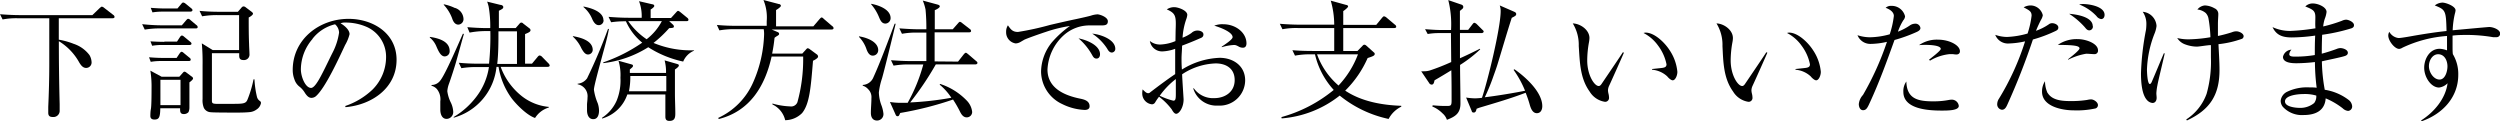 <svg xmlns="http://www.w3.org/2000/svg" width="460.08" height="22.27" viewBox="0 0 460.08 22.27">
  <g id="ab21398e-e005-428c-883b-600ea11ddacd" data-name="レイヤー 2">
    <g id="fbcfec68-4ad8-4f5b-963e-e20ae9c0bba1" data-name="デザイン">
      <g>
        <path d="M10.82,7.3a13.57,13.57,0,0,1,2.72.76,6,6,0,0,1,2.92,2.07,2.78,2.78,0,0,1,.39,1.25,1,1,0,0,1-1,1.12c-.62,0-1-.52-1.39-1.22a10.54,10.54,0,0,0-3.63-3.7q0,5.8.15,11.57c0,.39,0,.75,0,1.13A1.15,1.15,0,0,1,9.7,21.53c-.56,0-.82-.22-.82-.79,0-.22,0-.77,0-1.06.12-2.64.19-5.3.19-7.94V3.36H3.29a13.16,13.16,0,0,0-2.81.22L0,2.62c1.22.09,2.45.16,3.7.16H17l1.34-1.29c.22-.19.34-.27.41-.27a1.06,1.06,0,0,1,.44.24l1.65,1.28a.48.48,0,0,1,.24.36c0,.21-.19.26-.38.26H10.82Z"/>
        <path d="M29.86,4.66h3.6l.79-.92c.17-.19.26-.28.38-.28a.73.73,0,0,1,.43.24l1.08.91a.49.49,0,0,1,.24.36c0,.21-.16.26-.36.26H29.47a16,16,0,0,0-2.83.22l-.48-1C27.41,4.58,28.63,4.66,29.86,4.66Zm.14,6h2.5l.55-.82c.19-.26.29-.31.38-.31s.22.07.43.26l1,.82a.46.46,0,0,1,.24.36c0,.21-.19.26-.36.26h-5a11.12,11.12,0,0,0-2,.15l-.31-.84C28.27,10.61,29.14,10.66,30,10.66Zm.24-3h2.33l.53-.81c.16-.24.28-.31.38-.31s.24.07.43.24L35,7.68c.12.1.24.19.24.36s-.19.24-.36.24H30a11.1,11.1,0,0,0-2,.14l-.31-.81C28.51,7.66,29.38,7.7,30.24,7.7ZM28.42,22c-.46,0-.75-.2-.75-.65,0-.15,0-.79.1-1.3s.12-2.3.12-3.81A18.32,18.32,0,0,0,27.67,13l2.07,1.12H33l.6-.67c.14-.17.24-.26.34-.26a.58.58,0,0,1,.33.14l1,.75a.47.47,0,0,1,.26.36c0,.14-.21.38-.67.72,0,1.48,0,3,0,4.58a2.05,2.05,0,0,1-.17.89,1.11,1.11,0,0,1-.87.36c-.52,0-.67-.29-.67-.75a1.09,1.09,0,0,1,0-.31H29.5C29.47,21.58,29.28,22,28.42,22ZM30.36,1.56h2.3l.68-.82c.12-.14.24-.28.38-.28a.93.93,0,0,1,.46.24l1,.81c.12.1.24.19.24.36s-.2.27-.36.27h-5a11.33,11.33,0,0,0-2,.14l-.32-.84C28.61,1.51,29.5,1.56,30.36,1.56Zm-.84,17.79h3.7V14.69h-3.7ZM39,9.79c0,2.88,0,5.86,0,8.76,0,.46.17.53.77.56.84,0,1.85,0,2.76,0,2.14,0,2.69,0,3-.74a20.7,20.7,0,0,0,1.13-3.77h.17a17.36,17.36,0,0,0,.46,3.22,1.28,1.28,0,0,0,.5.74.46.46,0,0,1,.24.39,1.76,1.76,0,0,1-.77,1.17,2.52,2.52,0,0,1-1.29.51c-.89.09-1.83.09-2.74.09-.72,0-4,0-4.46-.07a1.47,1.47,0,0,1-1.25-.79,3.67,3.67,0,0,1-.24-1.63c0-1.92,0-4.32,0-6.25a38.1,38.1,0,0,0-.14-4l2,1.23H44V2.78H40A15.73,15.73,0,0,0,37.2,3l-.48-1c1.23.12,2.45.17,3.7.17h3.36l.67-.77a.5.5,0,0,1,.38-.22.66.66,0,0,1,.39.17l1.05.79c.2.15.29.27.29.39s-.24.41-.79.69c0,1.64,0,3.27.07,4.9,0,.38.07,1.46.07,1.82a1,1,0,0,1-1.08,1.11c-.6,0-.81-.24-.81-.82V9.79Z"/>
        <path d="M63.53,19.51a13.61,13.61,0,0,0,5-3,8.45,8.45,0,0,0,2.52-6,6,6,0,0,0-3.44-5.5,9.71,9.71,0,0,0-4-.86,2.16,2.16,0,0,0-.94.14c.62.34,1.66,1.16,1.66,2a7.61,7.61,0,0,1-.82,2c-1.06,2.25-3.67,8-5.42,9.45a1.31,1.31,0,0,1-.77.27c-.55,0-.89-.46-1.18-.87A4.21,4.21,0,0,0,55.18,16a2.77,2.77,0,0,1-1-1.4,4.78,4.78,0,0,1-.31-1.73c0-5.64,4.9-9.4,10.28-9.4,4.48,0,8.83,2.64,8.83,7.53,0,5.24-4.61,8.31-9.39,8.72Zm-6-12.36a8.64,8.64,0,0,0-2.16,5.6c0,1.36.82,3.43,1.88,3.43.43,0,.93-.72,1.15-1.06C59.16,14,60.53,11,61.25,9.6A11.52,11.52,0,0,0,62.4,6a2.1,2.1,0,0,0-.74-1.53A7.46,7.46,0,0,0,57.5,7.15Z"/>
        <path d="M82.75,9.38a.93.93,0,0,1-.91,1c-.7,0-1.13-.89-1.58-1.95A4.17,4.17,0,0,0,79.1,6.91l0-.12C80.57,7,82.75,7.54,82.75,9.38ZM81,14.86c1-1.23,3.39-6.89,4.2-8.67l.17.07c-.48,1.68-.94,3.39-1.42,5.07-.21.77-1,3.22-1.34,4.13a5,5,0,0,0-.29,1.32,6.68,6.68,0,0,0,.6,2,4.35,4.35,0,0,1,.48,1.68,1.26,1.26,0,0,1-1.2,1.42c-.93,0-1.17-1-1.17-1.71,0-.5,0-1,0-1.51a3,3,0,0,0-.62-2.26,2.08,2.08,0,0,0-1-.62v-.14A2,2,0,0,0,81,14.86Zm2.74-13.4a2.21,2.21,0,0,1,1.56,2.07,1,1,0,0,1-.94,1c-.69,0-1-.67-1.17-1.2A7.54,7.54,0,0,0,81.67.89l0-.1A8.33,8.33,0,0,1,83.69,1.46Zm-.24,20.21,0-.14a14.57,14.57,0,0,0,4.25-3.84,11.85,11.85,0,0,0,2.23-5.35H87.72a16.39,16.39,0,0,0-2.81.21l-.48-1c1.23.12,2.45.17,3.67.17H90a49.75,49.75,0,0,0,.24-6h-.93A16,16,0,0,0,86.42,6L86,5c1.22.1,2.45.17,3.67.17h.55a20.93,20.93,0,0,0-.29-3.94,7.47,7.47,0,0,0-.28-.93l2.44.6c.22,0,.53.14.53.4s-.17.36-.81.68c0,1,0,2.13,0,3.19H94.9l.69-.79c.12-.15.22-.22.34-.22s.19,0,.38.19l1.13.87a.43.43,0,0,1,.19.33c0,.27-.24.41-1,.72v5.45H97.9l1-1.2c.17-.22.29-.31.43-.31a.79.79,0,0,1,.44.26l1.15,1.18a.69.69,0,0,1,.24.41c0,.16-.19.24-.36.24H92.14A12.19,12.19,0,0,0,96,17.67a9.41,9.41,0,0,0,5,2l0,.12a4.47,4.47,0,0,0-2.53,1.92c-1.46-.48-3.38-2.4-4.32-3.63a13.45,13.45,0,0,1-2.4-5.78h-.38A10.83,10.83,0,0,1,83.45,21.67Zm11.64-9.91v-6H91.73c0,2,0,4-.22,6Z"/>
        <path d="M109.08,9.19a.87.87,0,0,1-.86.84c-.51,0-.84-.45-1.23-1.15a6.68,6.68,0,0,0-1.56-2.14l0-.09C106.8,6.89,109.08,7.46,109.08,9.19Zm-1,5.14a93.57,93.57,0,0,0,3.81-9l.17,0c-.29,1.68-.86,3.57-1.32,5.3s-1.44,5.24-1.44,5.88A9.79,9.79,0,0,0,110,19a4.46,4.46,0,0,1,.24,1.35c0,.69-.2,1.58-1.06,1.58s-1.15-.86-1.15-1.63c0-.29,0-.65,0-1s.09-.86.09-1.32a2.23,2.23,0,0,0-1.82-2.47v-.1A2.42,2.42,0,0,0,108.1,14.33Zm3-10.61a.89.89,0,0,1-.89.91c-.62,0-1-.65-1.22-1.17a5.71,5.71,0,0,0-1.59-2.16l0-.1C108.62,1.44,111.05,2.09,111.05,3.72Zm1.39.38-.48-1c1.22.1,2.47.17,3.7.17h2.4A7.6,7.6,0,0,0,117.6.22l2.45.57c.17,0,.36.12.36.31s-.46.53-.67.65c0,.51,0,1,0,1.56h3.75l.91-1c.17-.19.29-.31.38-.31s.24.09.46.26l1.22,1a.53.53,0,0,1,.24.36c0,.24-.19.27-.36.27h-3.19l.67.62a.55.55,0,0,1,.2.34c0,.26-.15.29-.87.33a21.81,21.81,0,0,1-2.88,2.72,17.71,17.71,0,0,0,6.46,1.36c.33,0,.65,0,1,0l0,.07a3.69,3.69,0,0,0-2,2,19.3,19.3,0,0,1-6.43-2.64,19.88,19.88,0,0,1-8.28,2.93v-.14a29.32,29.32,0,0,0,7.17-3.63,10.7,10.7,0,0,1-3-3.93A17.13,17.13,0,0,0,112.44,4.1Zm10.1,9.32a8.2,8.2,0,0,0-.26-2.31l2.33.67c.14.05.29.08.29.27s-.27.43-.72.74c0,1.47,0,2.93,0,4.44,0,1.23.07,2.45.07,3.68,0,.79-.15,1.34-1.08,1.34-.53,0-.75-.24-.75-.77,0-.26,0-.53,0-.81,0-.68,0-1.3,0-1.92V17.38h-7a6.91,6.91,0,0,1-4.65,4.44v-.15a7.25,7.25,0,0,0,2.69-3.16,9.76,9.76,0,0,0,.69-4.2,9.12,9.12,0,0,0-.36-3.13l2.33.65c.17.05.34.08.34.29s-.22.34-.58.67c0,.2,0,.41,0,.63ZM119,7.22a10.11,10.11,0,0,0,2.8-3.33h-6.19A12.78,12.78,0,0,0,119,7.22Zm-3.2,9.58h6.82l0-2.81H116A13.73,13.73,0,0,1,115.75,16.8Z"/>
        <path d="M143.11,5.9c.22.1.27.2.27.36s-.2.27-.44.41a2.62,2.62,0,0,0-.4.29,29,29,0,0,1-.44,2.9h5.55l.67-.74c.17-.19.24-.24.34-.24a.76.76,0,0,1,.36.17l1.36,1a.5.5,0,0,1,.17.38c0,.27-.69.65-.93.75-.41,5.06-.65,7.94-2,9.62a4.45,4.45,0,0,1-3.12,1.32,4.29,4.29,0,0,0-2.35-2.9l0-.17a13.29,13.29,0,0,0,3.24.53,1.24,1.24,0,0,0,1.36-.77,29.72,29.72,0,0,0,1.06-8.16v-.24H142c-1.22,5.45-4,10.06-9.74,11.5l-.07-.22a12.87,12.87,0,0,0,6.43-6.57,23.47,23.47,0,0,0,2-8.81,5.69,5.69,0,0,0-.07-.94h-5.33a15.81,15.81,0,0,0-2.83.22l-.46-1c1.23.12,2.45.16,3.67.16h5.5V3.91A8.43,8.43,0,0,0,140.5,0l2.85.75c.22,0,.36.19.36.33s-.43.51-.89.77c0,.31,0,2.52,0,3h6.86l1.13-1.32c.19-.21.29-.31.38-.31s.17,0,.43.27l1.54,1.32a.46.46,0,0,1,.24.36c0,.21-.19.26-.36.26H142Z"/>
        <path d="M161.62,9.24a1,1,0,0,1-1,1c-.6,0-.91-.55-1.13-1.1a6,6,0,0,0-1.41-2.35l0-.1C159.46,6.89,161.62,7.66,161.62,9.24Zm-.87,4.95c1.2-2.6,2.86-7.06,3.89-9.82l.19,0c-.74,3.1-2.13,8.76-2.52,10.08a12.38,12.38,0,0,0-.57,2.57,7.27,7.27,0,0,0,.5,2.43,6.22,6.22,0,0,1,.34,1.46,1.17,1.17,0,0,1-1.18,1.27c-.82,0-1.13-.65-1.13-1.39,0-.91.1-1.82.1-2.74a2,2,0,0,0-.6-1.63,2.09,2.09,0,0,0-1-.65l0-.14A2.24,2.24,0,0,0,160.75,14.19ZM163.9,3.34a1,1,0,0,1-.94,1c-.7,0-.94-.58-1.25-1.32A8.56,8.56,0,0,0,160.32.79l0-.09C161.64.94,163.9,1.7,163.9,3.34Zm12.41,8L177.36,10c.22-.24.29-.29.39-.29s.21.1.43.27l1.46,1.25c.17.14.24.21.24.36s-.19.26-.36.26h-7.3a55.3,55.3,0,0,1-4.72,7,56.73,56.73,0,0,0,7.58-.86,10.78,10.78,0,0,0-2.16-2.42l.1-.12A11.84,11.84,0,0,1,178,18.6a3.52,3.52,0,0,1,.91,2,1,1,0,0,1-1,1c-.65,0-1-.57-1.25-1.08a20.71,20.71,0,0,0-1.27-2.2,62.08,62.08,0,0,1-9.72,2.47c-.22.5-.26.6-.5.6s-.32-.22-.39-.39l-1-2.23a13.13,13.13,0,0,0,1.66.15c.52,0,1.08,0,1.6,0a31,31,0,0,0,2.88-7.06h-2.64a16,16,0,0,0-2.83.22l-.48-1c1.25.09,2.47.16,3.7.16h2.81V6h-1.66a14,14,0,0,0-2.83.22l-.48-1c1.22.09,2.47.17,3.69.17h1.28a35.48,35.48,0,0,0-.15-3.63A8.85,8.85,0,0,0,169.82.1l2.72.74c.17.05.41.12.41.34s-.49.52-.92.69V5.38h3.31l.94-1.06c.12-.14.26-.31.39-.31a1.13,1.13,0,0,1,.43.26l1.37,1.06a.48.48,0,0,1,.24.36c0,.21-.2.26-.36.26H172V11.3Z"/>
        <path d="M187.34,5.88a52.47,52.47,0,0,0,5.93-1.3c1.64-.38,3.29-.76,4.92-1.1,1-.22,1.88-.41,2.57-.6a4.53,4.53,0,0,1,1.2-.24c.43,0,1.92.5,1.92,1.27s-.6.77-1.41.77l-1.78,0a7.08,7.08,0,0,0-4.92,1.8,9.1,9.1,0,0,0-3,6.31c0,3.48,3.19,4.8,6.09,5.38.77.16,1.66.43,1.66,1.39,0,.53-.46.67-.91.67a10.25,10.25,0,0,1-4.13-1.08,6.66,6.66,0,0,1-3.89-6,8.79,8.79,0,0,1,2-5.37,18.87,18.87,0,0,1,3.31-3,25.5,25.5,0,0,0-4.46,1.1c-.84.27-3.7,1.27-4,1.47l-.74.43a1.86,1.86,0,0,1-.79.21,2.06,2.06,0,0,1-1.75-2.11,2.13,2.13,0,0,1,.33-1.22C186,5.4,186.34,5.88,187.34,5.88Zm15.1,4.1c0,.41-.19.8-.65.8s-.64-.36-.84-.72a11.11,11.11,0,0,0-2.47-3C199.87,7.32,202.44,8.28,202.44,10Zm2.81-1a.67.67,0,0,1-.62.69c-.46,0-.7-.41-.89-.74A9.31,9.31,0,0,0,201,6.19C202.44,6.31,205.25,7.22,205.25,9Z"/>
        <path d="M216.36,5.4c.1-2.45,0-2.95-1.63-3.67a2.41,2.41,0,0,1,1.39-.41c.67,0,2.38.58,2.38,1.42a3,3,0,0,1-.19.79,12.51,12.51,0,0,0-.68,3.41,7.16,7.16,0,0,0,1.64-.87,1.58,1.58,0,0,1,1.12-.45c.44,0,1.08.21,1.08.72s-.4.62-.69.74c-1.08.48-2.16.91-3.24,1.32,0,.79-.1,1.61-.1,2.4,0,.53,0,1.15.07,2a14.08,14.08,0,0,1,6.94-2.16c2.5,0,4.7,1.47,4.7,4.16a4.69,4.69,0,0,1-5,4.63,4.46,4.46,0,0,1-4.56-3.17l.12,0a4.33,4.33,0,0,0,3.75,1.8c2,0,3.76-1.16,3.76-3.32s-1.6-3.07-3.5-3.07a11.83,11.83,0,0,0-6.17,2c0,.55.27,4.51.27,4.61,0,1.48-.8,2.66-1.37,2.66-.31,0-.58-.38-.82-.82a11.81,11.81,0,0,0-2.33-2.32,9.35,9.35,0,0,0-.69,1,.72.72,0,0,1-.6.4,2,2,0,0,1-1.8-2,3.81,3.81,0,0,1,.07-.75c.43.44.72.7,1,.7s.26-.07.63-.34c1.41-1.08,3.09-2.32,4.36-3.17,0-1,0-2,0-3,0-.41,0-.87,0-1.66a7.62,7.62,0,0,1-2.33.48,2.27,2.27,0,0,1-2.33-1.92,2.93,2.93,0,0,0,2,.65,7.89,7.89,0,0,0,2.71-.63C216.34,6.77,216.34,6.07,216.36,5.4Zm-2.93,12.22a12.67,12.67,0,0,0,2.5.91c.43,0,.46-.38.46-1.32s0-1.85,0-2.66A14.13,14.13,0,0,0,213.43,17.62ZM225.1,4.46c2.33,0,4.29,1.56,4.29,3.53,0,.41-.16.79-.64.79a1.54,1.54,0,0,1-.7-.16c-.6-.34-.72-.34-1-.34a9.47,9.47,0,0,0-2.21.41v-.1c.43-.31,2-1.29,2-1.75,0-1-2.59-1.9-3.38-2.11A4,4,0,0,1,225.1,4.46Z"/>
        <path d="M241.15,10a14.11,14.11,0,0,0-2.83.24l-.48-1c1.22.1,2.47.14,3.7.14h4c0-1.39,0-2.8,0-4.22h-6.7a13.4,13.4,0,0,0-2.83.22l-.48-1c1.23.09,2.47.16,3.7.16h6.31A16,16,0,0,0,244.9.12l2.85.79c.17,0,.34.12.34.29s-.65.7-.89.84V4.58h6.07l1.06-1.29c.17-.19.26-.29.38-.29a1,1,0,0,1,.46.24l1.54,1.3a.49.49,0,0,1,.24.38c0,.19-.2.24-.36.24H247.2V9.38h2.62l.89-.91c.16-.17.24-.24.38-.24s.24.07.38.19l1.37,1.23a.3.3,0,0,1,.15.29c0,.28-.32.43-1.3.74a19.43,19.43,0,0,1-4.13,6c3,2,6.79,2.67,10.32,2.79v.16a5.2,5.2,0,0,0-2.33,2.26,21.3,21.3,0,0,1-9-4.3,19.65,19.65,0,0,1-10.68,4.2l-.05-.24a26,26,0,0,0,9.63-5A14.57,14.57,0,0,1,242,10Zm5.16,5.76a17.14,17.14,0,0,0,3.6-5.76h-7.53A13.6,13.6,0,0,0,246.31,15.72Z"/>
        <path d="M270.19,5.5l.77-1c.12-.15.24-.31.36-.31a1,1,0,0,1,.48.28l1,1c.22.19.24.24.24.36s-.19.26-.36.26h-4l0,4.63c1.25-.55,2.47-1.15,3.67-1.75l.05.12a23.87,23.87,0,0,1-3.7,2.86c0,2.35.07,4.73.07,7.1,0,1.8-.93,2.4-2.49,3a2.72,2.72,0,0,0-.82-1.2,5.64,5.64,0,0,0-1.87-1.25l.07-.22c.79.07,1.54.12,2.33.12h.24c.77,0,.91-.05.91-1,0-1.85,0-3.7-.05-5.57-1,.62-2.06,1.25-3.09,1.85-.1.45-.17.79-.53.79a.54.54,0,0,1-.46-.29l-1.46-2.16a3.78,3.78,0,0,0,.45,0,3.87,3.87,0,0,0,1.16-.16,39.33,39.33,0,0,0,3.91-1.54l-.05-5.33h-2.28a11.7,11.7,0,0,0-2,.17l-.48-.89c1,.07,1.94.15,2.9.15h1.88a18.38,18.38,0,0,0-.51-5.5l2.24.77c.24.07.52.17.52.48s-.19.36-.62.74V5.5Zm8.36,7.36.16-.11c2,1.39,5.12,4.17,5.12,6.79,0,.62-.27,1.29-1,1.29s-1.1-.76-1.34-1.68a21.27,21.27,0,0,0-.72-2.08c-2.74,1.05-5.57,1.87-8.38,2.71a6.49,6.49,0,0,0-.65.24c-.09.41-.19.69-.52.69s-.34-.16-.41-.36l-1-2.4a11.5,11.5,0,0,0,1.65.15,10.86,10.86,0,0,0,1.27-.1c1.06-3.09,3.44-12.89,3.44-15.94A3.06,3.06,0,0,0,276,1l2.59,1.13c.22.1.44.19.44.46s-.2.38-.82.69c-.89,2.74-1.68,5.5-2.52,8.23-.29,1-.65,1.93-1,2.93s-.91,2.36-1.44,3.46c2.16-.26,5.28-.77,7.41-1.2A18.51,18.51,0,0,0,278.55,12.86Z"/>
        <path d="M292.51,7a5,5,0,0,1-.09.79,18.89,18.89,0,0,0-.32,3.34c0,2.66,1.3,4.7,2.12,4.7.24,0,.43-.24.55-.43,1.58-2.33,3.53-5.21,3.89-5.78l.19.07c0,.07-2.57,5.81-2.74,6.14a2.12,2.12,0,0,0-.19.8,3,3,0,0,0,.1.64,3,3,0,0,1,.09.65.72.72,0,0,1-.72.82,4,4,0,0,1-2.85-1.9c-1.78-2.47-1.8-5.45-2-8.38a7.48,7.48,0,0,0-1.1-4.15C290.83,4.34,292.51,5.5,292.51,7ZM302.83,6c1.68,0,3.56,1.88,4.42,3.22a8.56,8.56,0,0,1,1.44,4c0,.69-.38,1.56-.86,1.56-.32,0-.82-.48-1-.72a4.68,4.68,0,0,0-2.8-1.23V12.7l1.6-.17c.72-.07,1.06-.19,1.06-.7a8.47,8.47,0,0,0-1.56-3.45,7.52,7.52,0,0,0-2.67-2.31A1.67,1.67,0,0,1,302.83,6Z"/>
        <path d="M318.91,7a4.07,4.07,0,0,1-.09.79,18.89,18.89,0,0,0-.32,3.34c0,2.66,1.3,4.7,2.12,4.7.24,0,.43-.24.55-.43,1.58-2.33,3.53-5.21,3.89-5.78l.19.07c0,.07-2.57,5.81-2.74,6.14a2.12,2.12,0,0,0-.19.8,3,3,0,0,0,.1.64,3,3,0,0,1,.09.65.72.72,0,0,1-.72.82,4,4,0,0,1-2.85-1.9c-1.78-2.47-1.8-5.45-1.95-8.38a7.48,7.48,0,0,0-1.1-4.15C317.23,4.34,318.91,5.5,318.91,7ZM329.23,6c1.68,0,3.56,1.88,4.42,3.22a8.56,8.56,0,0,1,1.44,4c0,.69-.38,1.56-.86,1.56-.32,0-.82-.48-1-.72a4.68,4.68,0,0,0-2.8-1.23V12.7l1.6-.17c.72-.07,1.06-.19,1.06-.7a8.47,8.47,0,0,0-1.56-3.45,7.48,7.48,0,0,0-2.66-2.31A1.56,1.56,0,0,1,329.23,6Z"/>
        <path d="M348.53,2.93c0-.77-.86-1.27-1.51-1.49a1.4,1.4,0,0,1,1.05-.36A2.52,2.52,0,0,1,350.59,3a1.21,1.21,0,0,1-.31.72,9.87,9.87,0,0,0-1,2.11,10.61,10.61,0,0,0,2.14-1.11,1.76,1.76,0,0,1,1-.36.92.92,0,0,1,1,.8c0,.4-.45.62-.77.76a28.43,28.43,0,0,1-4,1.44c-1.39,3.87-2.8,7.76-4.53,11.5-.43.94-.65,1.42-1.25,1.42s-.79-.67-.79-1.13a2.91,2.91,0,0,1,.77-1.68,52.92,52.92,0,0,0,4.41-9.77,14,14,0,0,1-3,.38,2.53,2.53,0,0,1-2.42-1.6,7.49,7.49,0,0,0,2.3.38,14.37,14.37,0,0,0,3.63-.55A16.76,16.76,0,0,0,348.53,2.93Zm7.32,15.72a14.81,14.81,0,0,0,2.83-.26,3.17,3.17,0,0,1,.53-.05,1.29,1.29,0,0,1,1.27,1.15c0,.84-1.92.86-3.14.86-2.31,0-7.06-.21-7.06-3.43a3,3,0,0,1,.55-1.92C350.91,18.29,353.09,18.65,355.85,18.65Zm.84-11.35c2,0,4,1,4,2.13,0,.41-.29.6-.67.6a4.91,4.91,0,0,1-.63-.07c-.21,0-.45,0-.6,0a8.78,8.78,0,0,0-3.6,1.2L355,11c.36-.32,2.16-1.64,2.16-2,0-.69-2.2-.74-2.68-.74s-.89,0-1.32.05A5.72,5.72,0,0,1,356.69,7.3Z"/>
        <path d="M377,4.51a1,1,0,0,1,.7-.24c.43,0,1.1.29,1.1.79,0,.32-.17.48-.48.63a25.2,25.2,0,0,1-4.2,1.58,125.46,125.46,0,0,1-4.71,12c-.23.5-.47.93-1,.93a1,1,0,0,1-.86-1.05,1.9,1.9,0,0,1,.33-1,47.48,47.48,0,0,0,4.8-10.54,15.39,15.39,0,0,1-2.95.39,2.49,2.49,0,0,1-2.54-1.59,6.69,6.69,0,0,0,2.16.39,15.81,15.81,0,0,0,3.79-.63,16.54,16.54,0,0,0,.74-3.29c0-.81-.48-1-1.46-1.53A2.63,2.63,0,0,1,373.68,1a2.34,2.34,0,0,1,2.26,1.8,2.27,2.27,0,0,1-.34.87c-.19.36-.67,1.36-.91,2A10.27,10.27,0,0,0,377,4.51Zm-.14,12.63c.86,1.37,2.76,1.46,4.24,1.46a18.42,18.42,0,0,0,3-.21,3.47,3.47,0,0,1,.72-.1c.5,0,1.27.5,1.27,1.06a.65.65,0,0,1-.43.6,16,16,0,0,1-4,.36c-2.11,0-5.86-.68-5.86-3.44a3.37,3.37,0,0,1,.55-1.92A5.12,5.12,0,0,0,376.83,17.14Zm5.54-9.94c1.42,0,3.7.77,3.7,2.06a.63.63,0,0,1-.72.7c-.41,0-.94-.07-1.47-.07A11.47,11.47,0,0,0,380.59,11l0-.1c.74-.58,2.11-1.66,2.11-2,0-.52-1.32-.62-4-.64A6.09,6.09,0,0,1,382.37,7.2Zm2.76-2.38a.7.7,0,0,1-.65.77c-.38,0-.6-.29-.81-.55a14.11,14.11,0,0,0-2.91-2.5C382.06,2.64,385.13,3.07,385.13,4.82ZM383.31.74c1.2,0,4,.44,4,2,0,.38-.19.77-.63.77a1.28,1.28,0,0,1-.86-.55A8.66,8.66,0,0,0,382.63.82,3.16,3.16,0,0,1,383.31.74Z"/>
        <path d="M396.87,4.78a5.22,5.22,0,0,1-.39,1.46,19.8,19.8,0,0,0-1.37,6.55c0,.39.07,2.67.53,2.67.17,0,.31-.29.36-.41.75-1.73,1.46-3.48,2.21-5.23l.17,0c-.29,1.37-1.2,5-1.35,5.89a9.6,9.6,0,0,0-.19,1.44c0,.28.05.57.05.86,0,.48-.24.94-.77.94a1.57,1.57,0,0,1-1-.53c-1-1.08-1.11-3.51-1.11-4.92a48.89,48.89,0,0,1,.92-8,8.37,8.37,0,0,0,.07-1,3.89,3.89,0,0,0-.67-2.33A2.78,2.78,0,0,1,396.87,4.78Zm13.89,1.15a2.2,2.2,0,0,1,.79-.17c.51,0,1.35.38,1.35.91a.57.57,0,0,1-.27.46,18.57,18.57,0,0,1-4.36,1c.07,1.58.19,3.17.19,4.77,0,4.64-1.83,7.35-6,9.27l-.12-.19a9.42,9.42,0,0,0,3.75-4.73,21.9,21.9,0,0,0,.79-6.7c0-.77,0-1.51,0-2.25-.6,0-2.14.28-2.6.28a6.37,6.37,0,0,1-2.11-.4A2.84,2.84,0,0,1,400.68,7a8.87,8.87,0,0,0,2.11.24,26.17,26.17,0,0,0,4-.39,23.68,23.68,0,0,0-.36-3.45,2,2,0,0,0-.5-1,2.79,2.79,0,0,0-1.54-.65A2,2,0,0,1,405.77,1a3.92,3.92,0,0,1,1.78.53,1.12,1.12,0,0,1,.69,1.08c0,.43-.07,1.1-.07,1.8s0,1.49,0,2.21A24.78,24.78,0,0,0,410.76,5.93Z"/>
        <path d="M426.1,3.19c0-1.17-.36-1.41-1.85-2a1.89,1.89,0,0,1,1.42-.55c.91,0,2.49.65,2.49,1.56a4.72,4.72,0,0,1-.33,1.27,6.7,6.7,0,0,0-.29,1.4A26.91,26.91,0,0,0,431,3.82a2,2,0,0,1,.74-.2c.48,0,1.47.44,1.47,1,0,.29-.12.44-.44.58a33.05,33.05,0,0,1-5.42,1.2c-.05,1.1-.07,2.42-.07,3.48.91-.24,1.8-.53,2.71-.86a1.89,1.89,0,0,1,.72-.17c.48,0,1.37.29,1.37.86,0,.31-.22.48-.51.58-.64.24-3.43.79-4.27,1a31.65,31.65,0,0,0,.53,5.23,9.7,9.7,0,0,1,4.46,1.92,1.62,1.62,0,0,1,.58,1.08.81.81,0,0,1-.74.89,1.64,1.64,0,0,1-1-.48A13.71,13.71,0,0,0,428,18.1c-.17,2.33-1.95,3.07-4.06,3.07a4.76,4.76,0,0,1-3.82-1.51,1.77,1.77,0,0,1-.4-1.13,2.1,2.1,0,0,1,1.22-1.66,8.45,8.45,0,0,1,4-.79c.46,0,.94,0,1.4.07a39.7,39.7,0,0,1-.32-4.73,31.41,31.41,0,0,1-3.36.22c-.81,0-2.52-.05-2.52-1.18a1.69,1.69,0,0,1,1.56-1.32,1.43,1.43,0,0,0-.4.84c0,.44.64.44,1.12.44a21.54,21.54,0,0,0,3.58-.29c0-1.2,0-2.38.07-3.58a32.36,32.36,0,0,1-4.29.34c-1.61,0-2.84-.34-3.56-1.9a7.57,7.57,0,0,0,3.34.7,38.17,38.17,0,0,0,4.56-.48C426.05,4.54,426.1,3.86,426.1,3.19Zm-2.23,14.12c-.84,0-3.36.19-3.36,1.36,0,1,2,1.18,2.64,1.18a4,4,0,0,0,2.73-.89,2,2,0,0,0,.39-1.37A7.45,7.45,0,0,0,423.87,17.31Z"/>
        <path d="M448.08,1A2.39,2.39,0,0,1,449.5.48c.6,0,2.4.65,2.4,1.42a2.66,2.66,0,0,1-.12.6,15.85,15.85,0,0,0-.41,3.07c.84-.07,6.43-.6,6.74-.6.7,0,2,.48,2,1.22a.66.66,0,0,1-.74.65,3.9,3.9,0,0,1-.58,0,29,29,0,0,0-4.56-.41c-1,0-1.92,0-2.88.12,0,.65,0,1.28,0,1.92s0,1,.05,1.49a7.08,7.08,0,0,1,1,3.8c0,4.2-2.95,7.24-6.75,8.56l-.09-.16c2.37-1.49,4.51-4,4.87-6.84a2.64,2.64,0,0,1-1.56.79c-1.46,0-2.74-1.87-2.74-3.65,0-1.61,1-3.48,2.84-3.48a4.24,4.24,0,0,1,1.36.29V8.78c0-.72,0-1.44,0-2.16a22.86,22.86,0,0,0-8.21,2.16,1.28,1.28,0,0,1-.6.22c-.82,0-2-1.49-2-2.45a1.35,1.35,0,0,1,.19-.69A2.26,2.26,0,0,0,441.41,7c.55,0,2.57-.38,3.26-.5,1.85-.31,3.7-.6,5.57-.79C450.15,1.94,450.07,1.8,448.08,1ZM447,12.17c0,1.17.89,2.47,1.95,2.47s1.46-1.54,1.46-2.42c0-1.06-.53-2.24-1.73-2.24C447.65,10,447,11.11,447,12.17Z"/>
      </g>
    </g>
  </g>
</svg>
